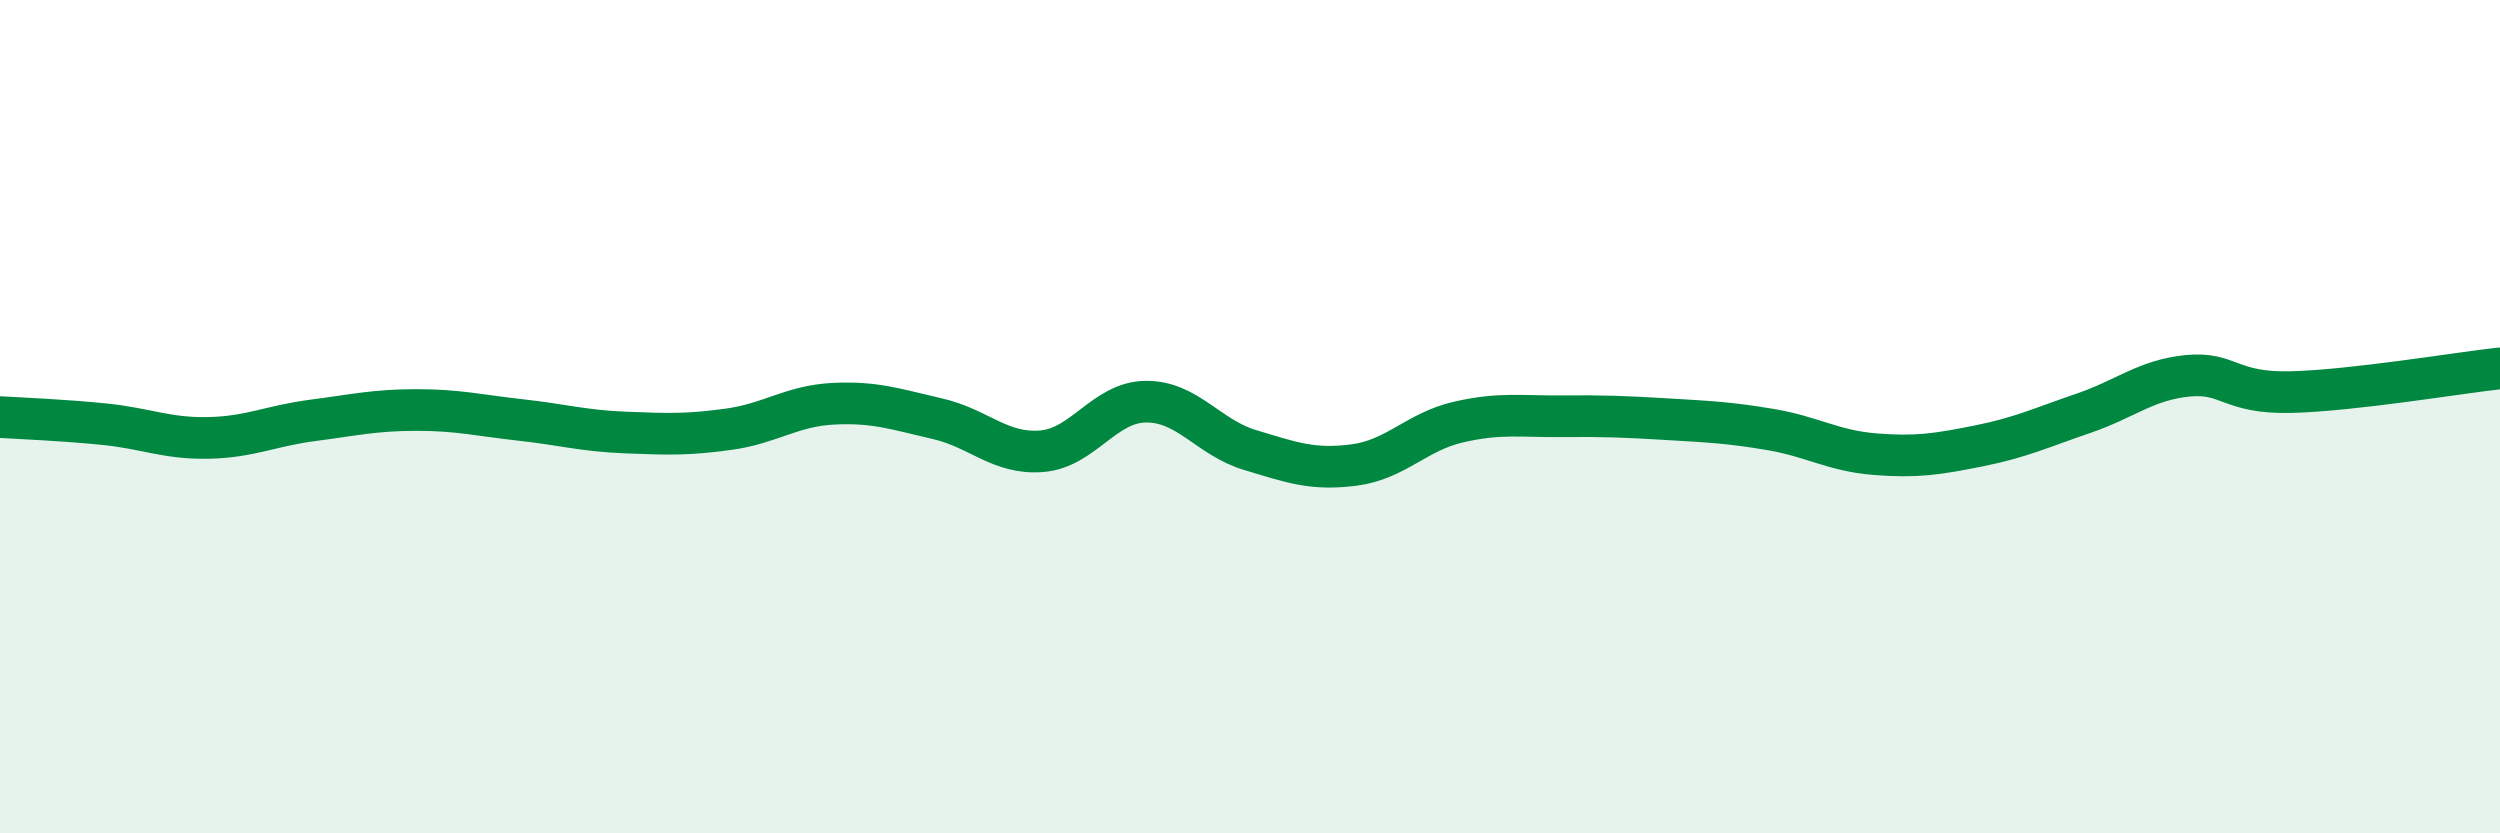 
    <svg width="60" height="20" viewBox="0 0 60 20" xmlns="http://www.w3.org/2000/svg">
      <path
        d="M 0,10.01 C 0.5,10.04 1.5,10.08 2.5,10.18 C 3.5,10.28 4,10.53 5,10.51 C 6,10.49 6.5,10.22 7.5,10.09 C 8.5,9.96 9,9.84 10,9.84 C 11,9.84 11.5,9.97 12.5,10.08 C 13.5,10.19 14,10.34 15,10.38 C 16,10.42 16.5,10.44 17.5,10.3 C 18.5,10.16 19,9.74 20,9.69 C 21,9.64 21.5,9.82 22.5,10.05 C 23.5,10.28 24,10.91 25,10.83 C 26,10.75 26.5,9.65 27.5,9.64 C 28.5,9.63 29,10.5 30,10.8 C 31,11.1 31.5,11.29 32.5,11.16 C 33.5,11.03 34,10.36 35,10.13 C 36,9.9 36.5,10 37.5,9.99 C 38.5,9.98 39,10 40,10.06 C 41,10.12 41.5,10.14 42.5,10.31 C 43.5,10.48 44,10.82 45,10.9 C 46,10.98 46.5,10.9 47.5,10.7 C 48.5,10.5 49,10.26 50,9.92 C 51,9.58 51.5,9.12 52.5,9.02 C 53.5,8.92 53.5,9.45 55,9.41 C 56.5,9.37 59,8.95 60,8.84L60 20L0 20Z"
        fill="#008740"
        opacity="0.1"
        stroke-linecap="round"
        stroke-linejoin="round"
      />
      <path
        d="M 0,10.01 C 0.5,10.04 1.5,10.08 2.5,10.18 C 3.5,10.28 4,10.53 5,10.51 C 6,10.49 6.5,10.22 7.5,10.09 C 8.5,9.96 9,9.84 10,9.84 C 11,9.84 11.5,9.97 12.5,10.08 C 13.5,10.19 14,10.34 15,10.38 C 16,10.42 16.5,10.44 17.5,10.3 C 18.5,10.16 19,9.74 20,9.69 C 21,9.64 21.5,9.82 22.5,10.05 C 23.5,10.28 24,10.91 25,10.83 C 26,10.75 26.5,9.65 27.5,9.64 C 28.5,9.63 29,10.5 30,10.8 C 31,11.1 31.5,11.29 32.5,11.16 C 33.5,11.03 34,10.36 35,10.13 C 36,9.9 36.5,10 37.5,9.99 C 38.5,9.98 39,10 40,10.06 C 41,10.12 41.5,10.14 42.5,10.31 C 43.5,10.48 44,10.82 45,10.9 C 46,10.98 46.5,10.9 47.5,10.7 C 48.5,10.5 49,10.26 50,9.92 C 51,9.58 51.5,9.12 52.5,9.02 C 53.5,8.92 53.5,9.45 55,9.41 C 56.5,9.37 59,8.95 60,8.84"
        stroke="#008740"
        stroke-width="1"
        fill="none"
        stroke-linecap="round"
        stroke-linejoin="round"
      />
    </svg>
  